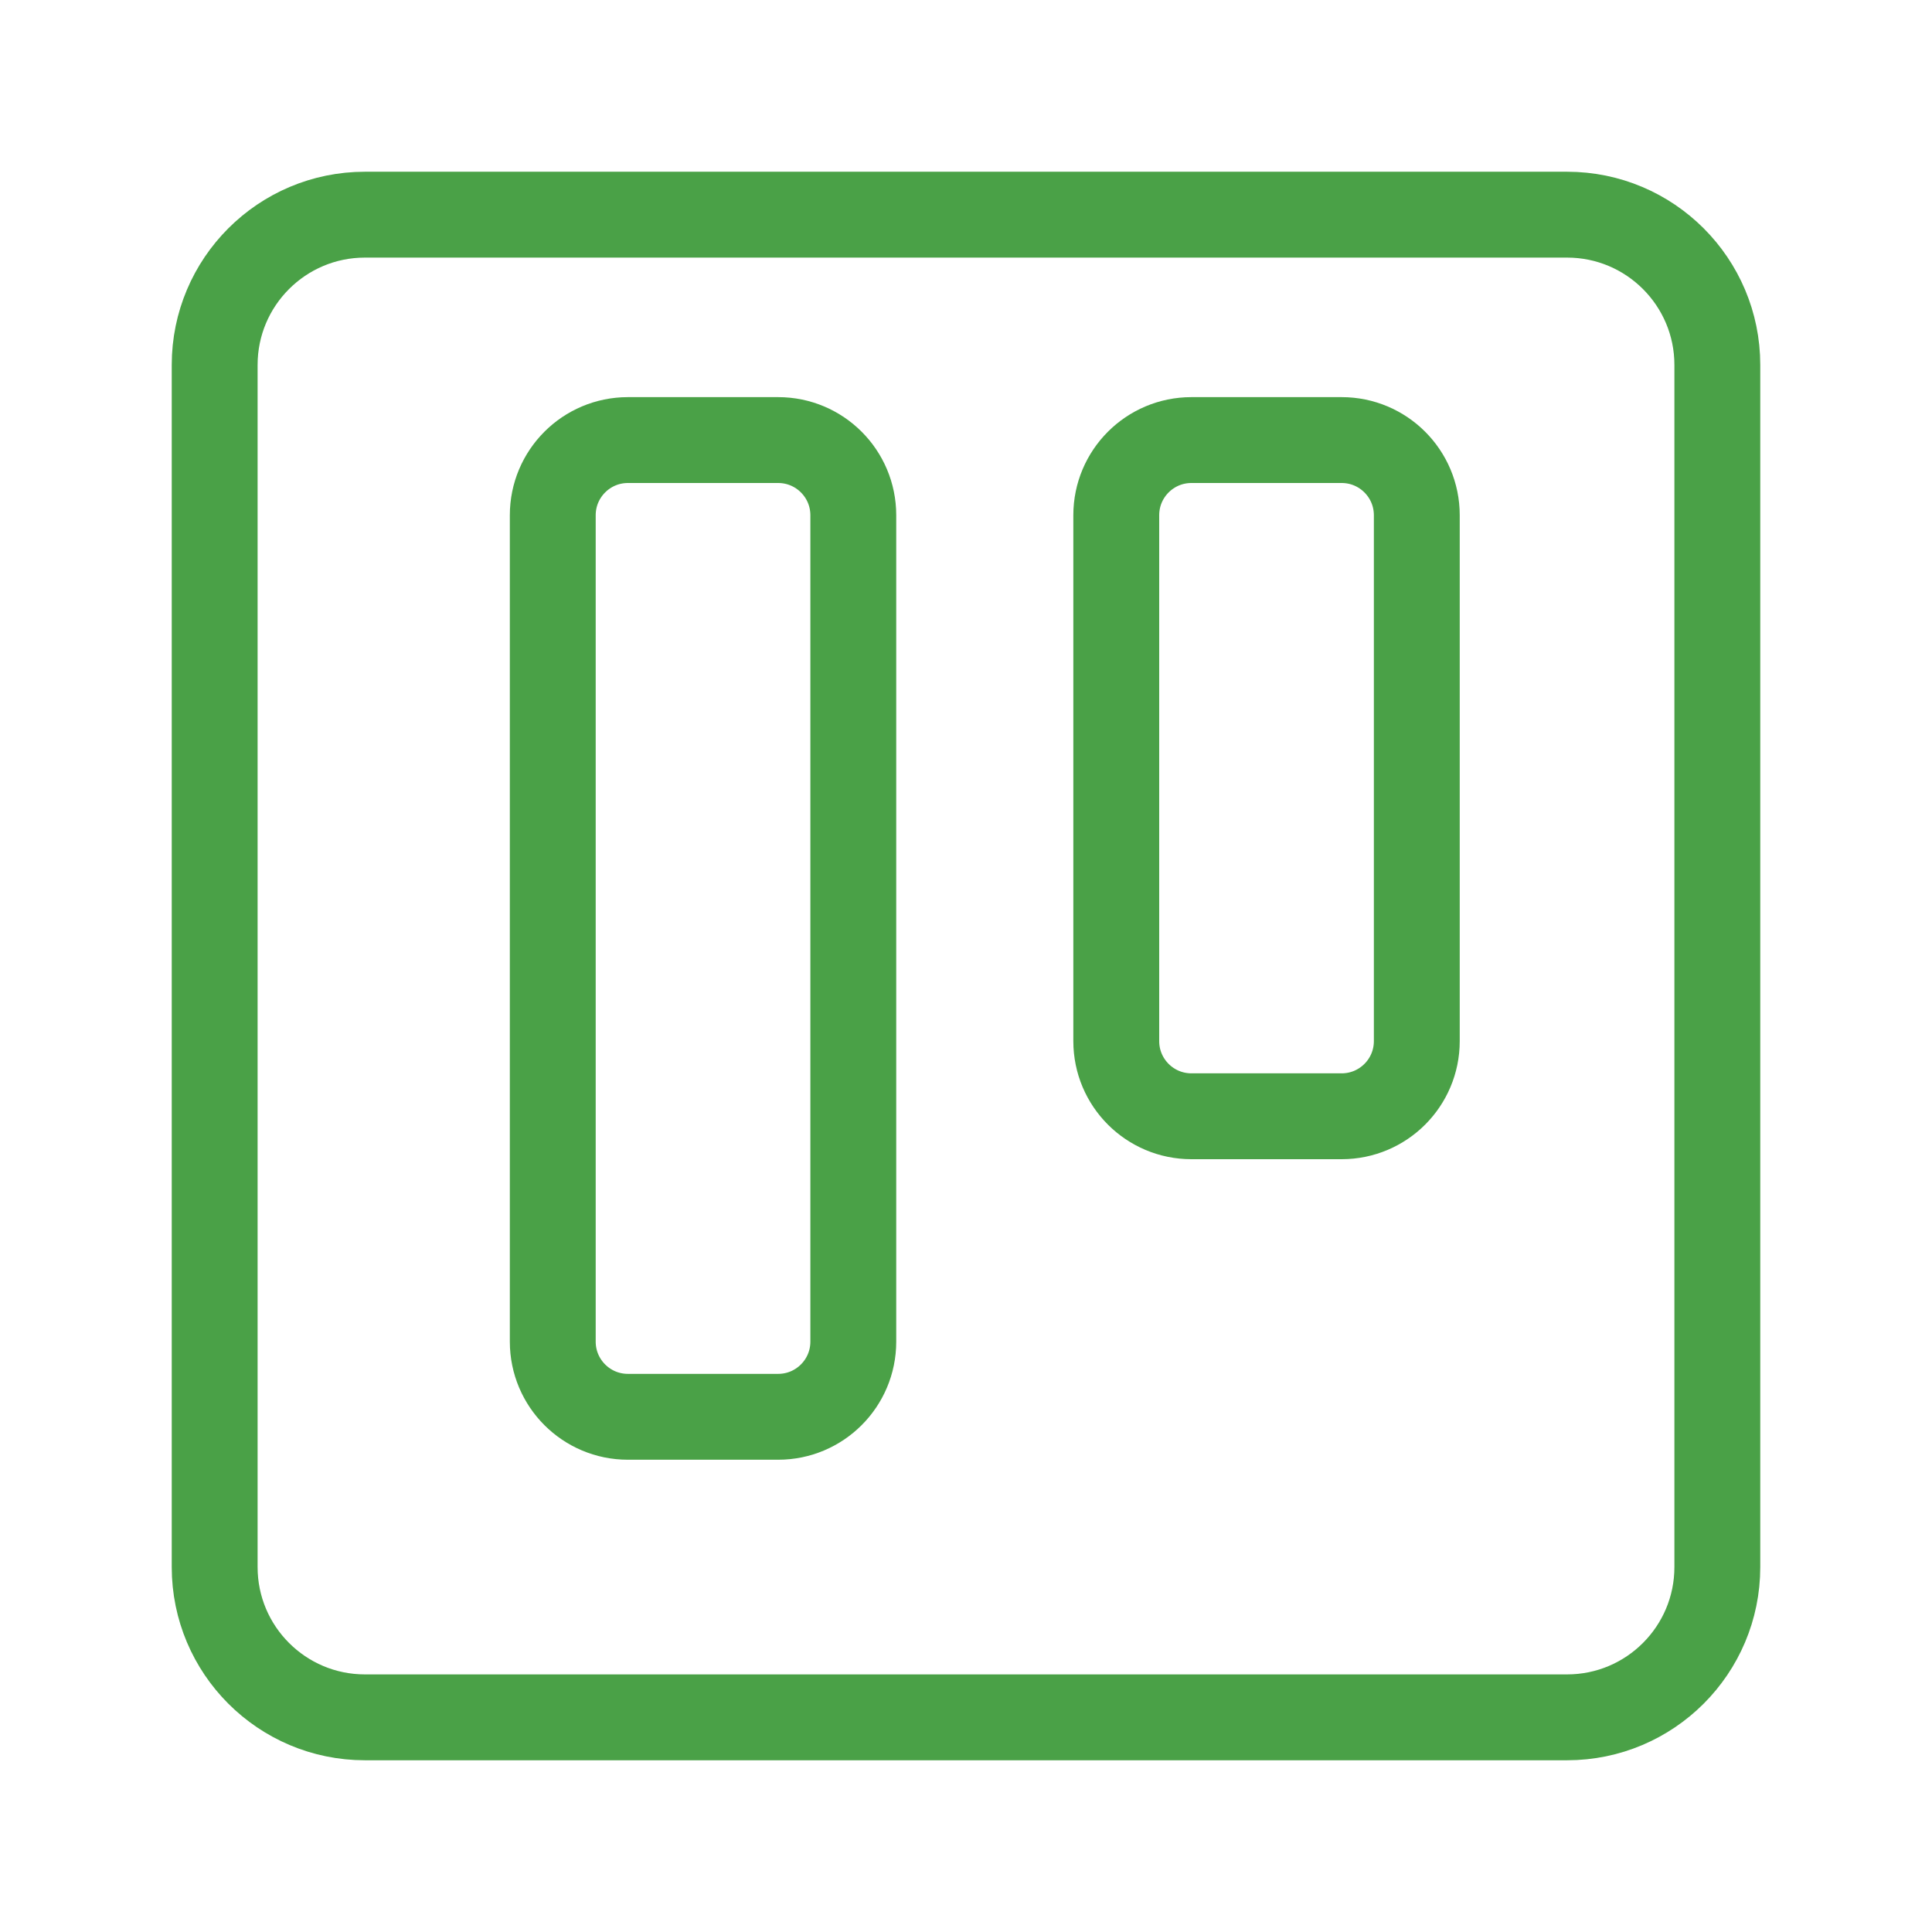 <svg width="36" height="36" viewBox="0 0 36 36" fill="none" xmlns="http://www.w3.org/2000/svg">
<rect width="36" height="36" fill="white"/>
<path d="M4 6.8V29.2C4 30.746 5.254 32 6.8 32H29.2C30.746 32 32 30.746 32 29.2V6.8C32 5.254 30.746 4 29.2 4H6.8C5.254 4 4 5.254 4 6.8Z" stroke="#4AA147" stroke-width="1.6" stroke-linecap="round"/>
<path d="M10.3 9.6V25C10.3 25.773 10.927 26.4 11.7 26.4H14.5C15.273 26.4 15.9 25.773 15.9 25V9.6C15.9 8.827 15.273 8.2 14.5 8.2H11.7C10.927 8.2 10.3 8.827 10.3 9.6Z" stroke="#4AA147" stroke-width="1.6" stroke-linecap="round"/>
<path d="M20.8 9.6V19.4C20.8 20.173 21.427 20.8 22.2 20.8H25C25.773 20.8 26.4 20.173 26.4 19.4V9.6C26.4 8.827 25.773 8.2 25 8.2H22.2C21.427 8.2 20.8 8.827 20.8 9.6Z" stroke="#4AA147" stroke-width="1.6" stroke-linecap="round"/>
</svg>
